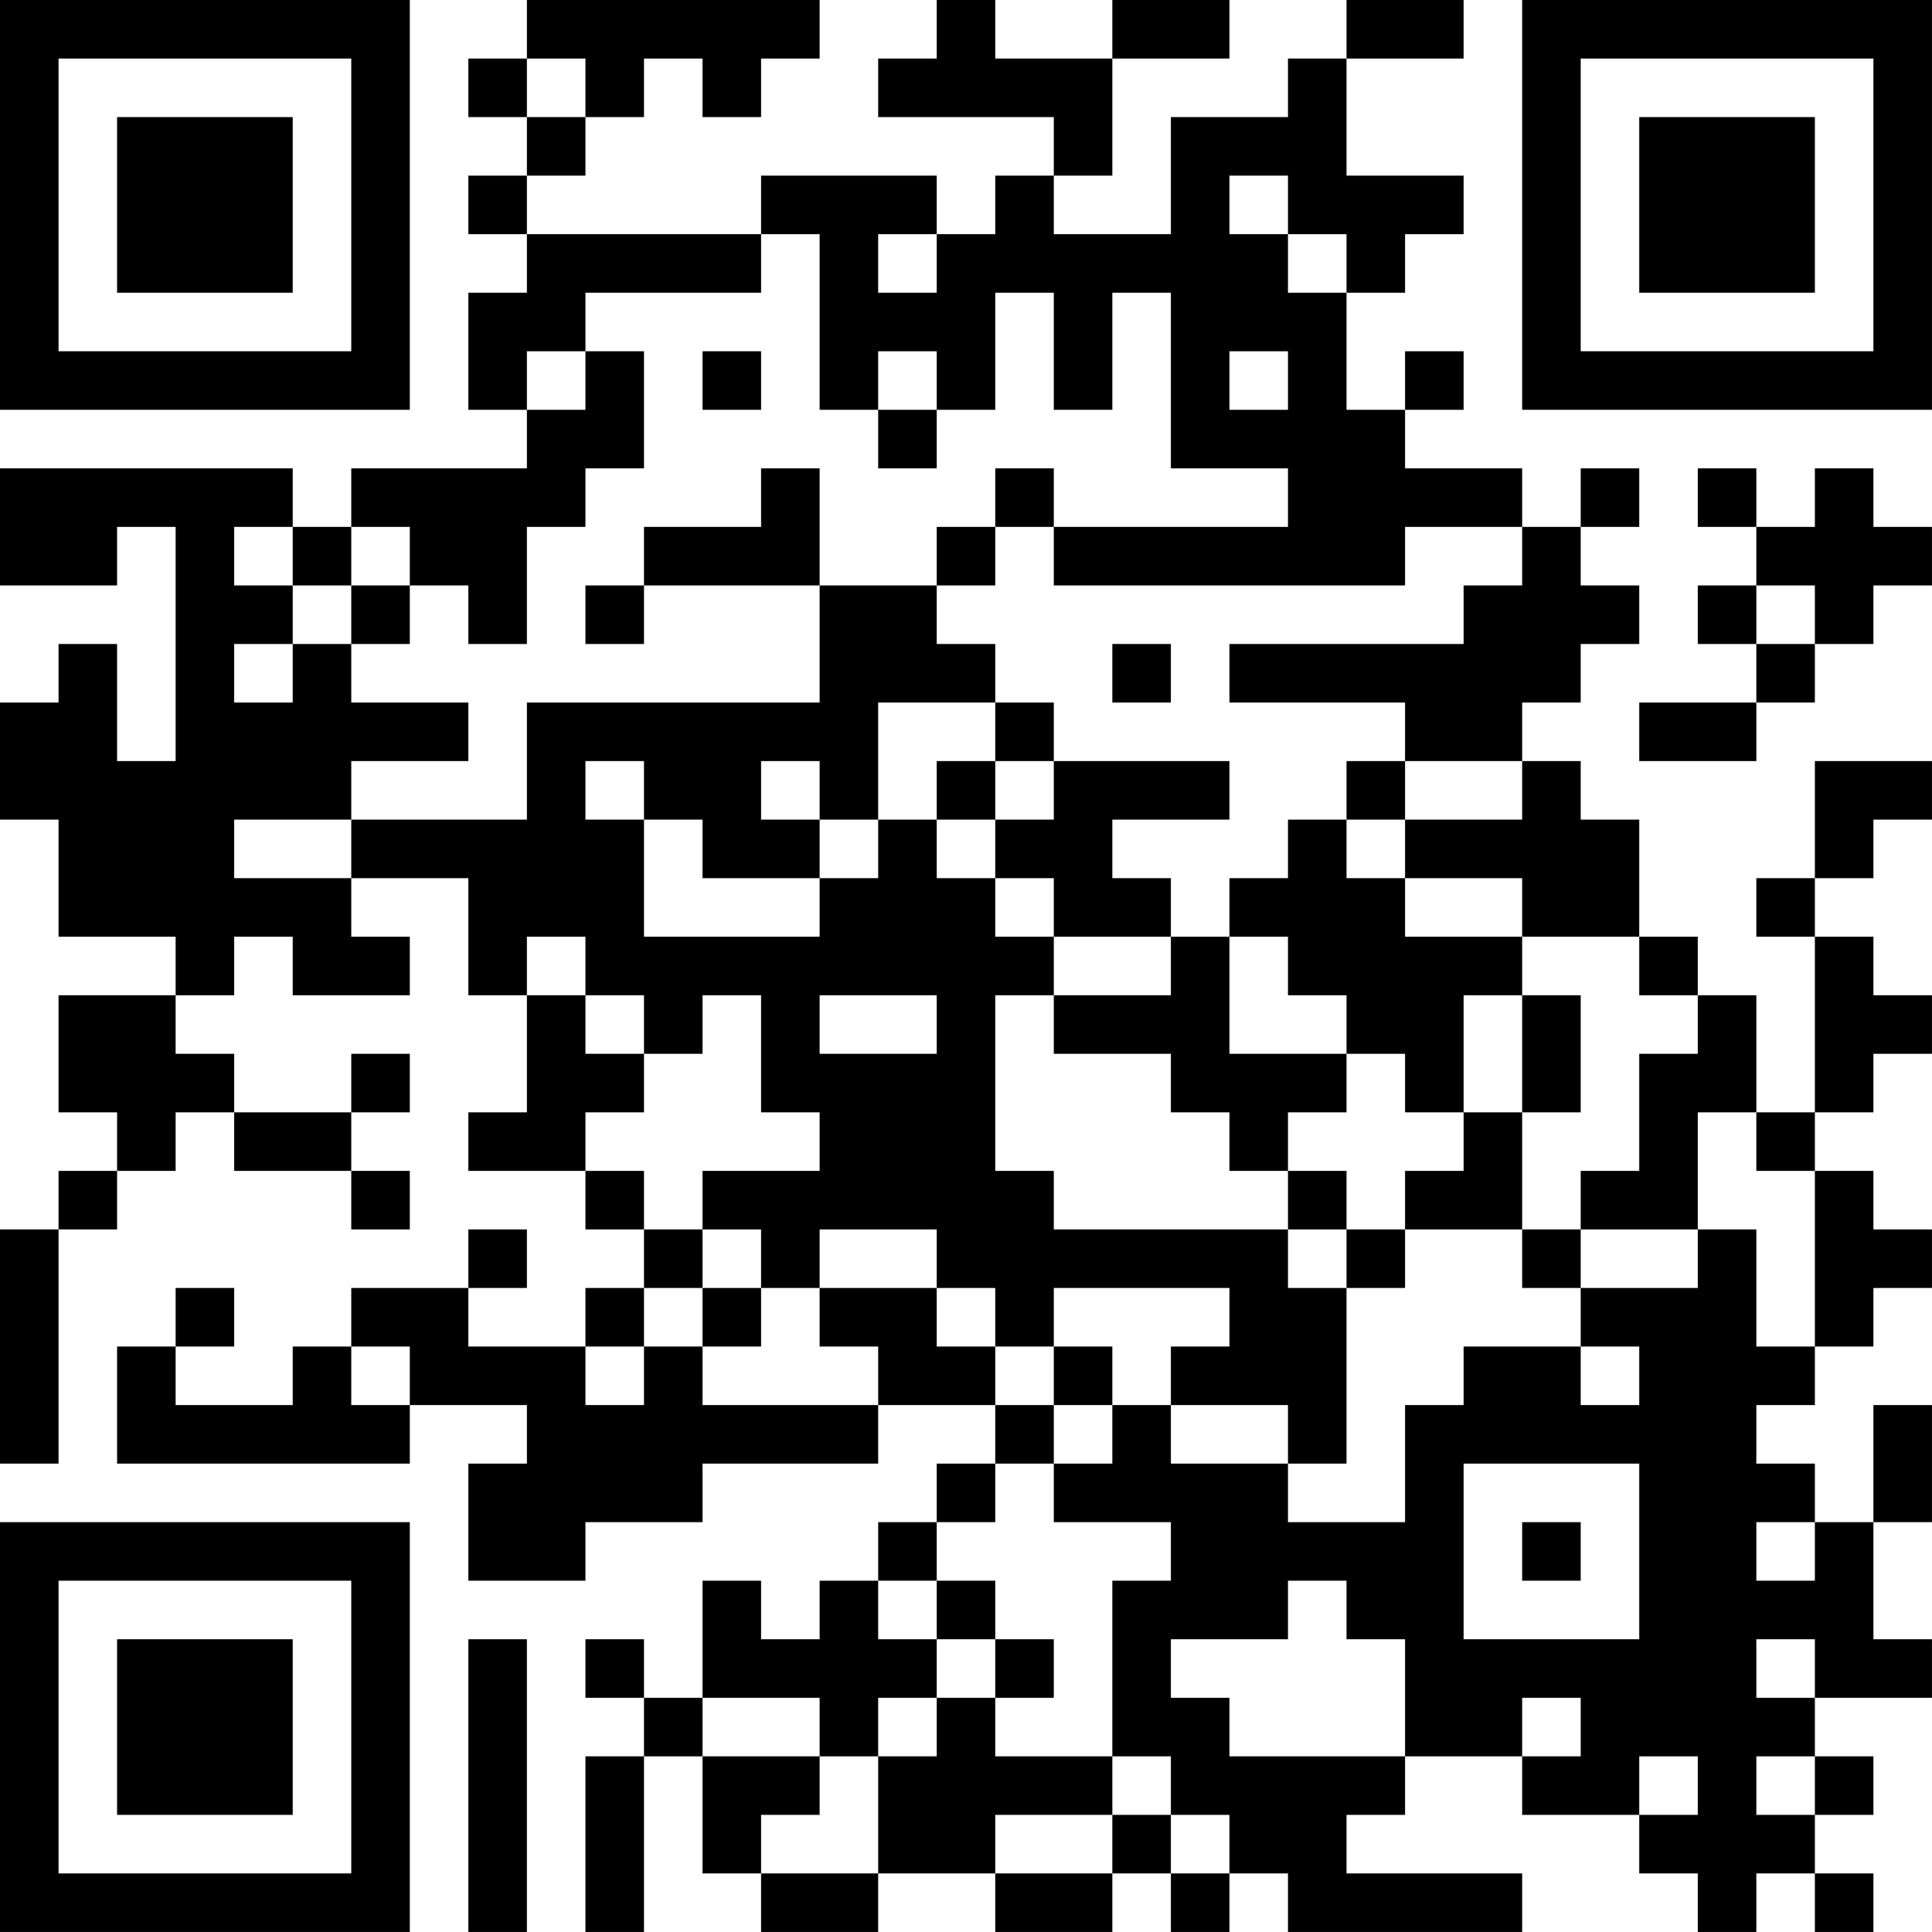 <?xml version="1.0" encoding="UTF-8"?>
<svg xmlns="http://www.w3.org/2000/svg" version="1.1" width="400" height="400" viewBox="0 0 400 400"><rect x="0" y="0" width="400" height="400" fill="#ffffff"/><g transform="scale(12.121)"><g transform="translate(0,0)"><path fill-rule="evenodd" d="M9 0L9 1L8 1L8 2L9 2L9 3L8 3L8 4L9 4L9 5L8 5L8 7L9 7L9 8L6 8L6 9L5 9L5 8L0 8L0 10L2 10L2 9L3 9L3 13L2 13L2 11L1 11L1 12L0 12L0 14L1 14L1 16L3 16L3 17L1 17L1 19L2 19L2 20L1 20L1 21L0 21L0 25L1 25L1 21L2 21L2 20L3 20L3 19L4 19L4 20L6 20L6 21L7 21L7 20L6 20L6 19L7 19L7 18L6 18L6 19L4 19L4 18L3 18L3 17L4 17L4 16L5 16L5 17L7 17L7 16L6 16L6 15L8 15L8 17L9 17L9 19L8 19L8 20L10 20L10 21L11 21L11 22L10 22L10 23L8 23L8 22L9 22L9 21L8 21L8 22L6 22L6 23L5 23L5 24L3 24L3 23L4 23L4 22L3 22L3 23L2 23L2 25L7 25L7 24L9 24L9 25L8 25L8 27L10 27L10 26L12 26L12 25L15 25L15 24L17 24L17 25L16 25L16 26L15 26L15 27L14 27L14 28L13 28L13 27L12 27L12 29L11 29L11 28L10 28L10 29L11 29L11 30L10 30L10 33L11 33L11 30L12 30L12 32L13 32L13 33L15 33L15 32L17 32L17 33L19 33L19 32L20 32L20 33L21 33L21 32L22 32L22 33L26 33L26 32L23 32L23 31L24 31L24 30L26 30L26 31L28 31L28 32L29 32L29 33L30 33L30 32L31 32L31 33L32 33L32 32L31 32L31 31L32 31L32 30L31 30L31 29L33 29L33 28L32 28L32 26L33 26L33 24L32 24L32 26L31 26L31 25L30 25L30 24L31 24L31 23L32 23L32 22L33 22L33 21L32 21L32 20L31 20L31 19L32 19L32 18L33 18L33 17L32 17L32 16L31 16L31 15L32 15L32 14L33 14L33 13L31 13L31 15L30 15L30 16L31 16L31 19L30 19L30 17L29 17L29 16L28 16L28 14L27 14L27 13L26 13L26 12L27 12L27 11L28 11L28 10L27 10L27 9L28 9L28 8L27 8L27 9L26 9L26 8L24 8L24 7L25 7L25 6L24 6L24 7L23 7L23 5L24 5L24 4L25 4L25 3L23 3L23 1L25 1L25 0L23 0L23 1L22 1L22 2L20 2L20 4L18 4L18 3L19 3L19 1L21 1L21 0L19 0L19 1L17 1L17 0L16 0L16 1L15 1L15 2L18 2L18 3L17 3L17 4L16 4L16 3L13 3L13 4L9 4L9 3L10 3L10 2L11 2L11 1L12 1L12 2L13 2L13 1L14 1L14 0ZM9 1L9 2L10 2L10 1ZM21 3L21 4L22 4L22 5L23 5L23 4L22 4L22 3ZM13 4L13 5L10 5L10 6L9 6L9 7L10 7L10 6L11 6L11 8L10 8L10 9L9 9L9 11L8 11L8 10L7 10L7 9L6 9L6 10L5 10L5 9L4 9L4 10L5 10L5 11L4 11L4 12L5 12L5 11L6 11L6 12L8 12L8 13L6 13L6 14L4 14L4 15L6 15L6 14L9 14L9 12L14 12L14 10L16 10L16 11L17 11L17 12L15 12L15 14L14 14L14 13L13 13L13 14L14 14L14 15L12 15L12 14L11 14L11 13L10 13L10 14L11 14L11 16L14 16L14 15L15 15L15 14L16 14L16 15L17 15L17 16L18 16L18 17L17 17L17 20L18 20L18 21L22 21L22 22L23 22L23 25L22 25L22 24L20 24L20 23L21 23L21 22L18 22L18 23L17 23L17 22L16 22L16 21L14 21L14 22L13 22L13 21L12 21L12 20L14 20L14 19L13 19L13 17L12 17L12 18L11 18L11 17L10 17L10 16L9 16L9 17L10 17L10 18L11 18L11 19L10 19L10 20L11 20L11 21L12 21L12 22L11 22L11 23L10 23L10 24L11 24L11 23L12 23L12 24L15 24L15 23L14 23L14 22L16 22L16 23L17 23L17 24L18 24L18 25L17 25L17 26L16 26L16 27L15 27L15 28L16 28L16 29L15 29L15 30L14 30L14 29L12 29L12 30L14 30L14 31L13 31L13 32L15 32L15 30L16 30L16 29L17 29L17 30L19 30L19 31L17 31L17 32L19 32L19 31L20 31L20 32L21 32L21 31L20 31L20 30L19 30L19 27L20 27L20 26L18 26L18 25L19 25L19 24L20 24L20 25L22 25L22 26L24 26L24 24L25 24L25 23L27 23L27 24L28 24L28 23L27 23L27 22L29 22L29 21L30 21L30 23L31 23L31 20L30 20L30 19L29 19L29 21L27 21L27 20L28 20L28 18L29 18L29 17L28 17L28 16L26 16L26 15L24 15L24 14L26 14L26 13L24 13L24 12L21 12L21 11L25 11L25 10L26 10L26 9L24 9L24 10L18 10L18 9L22 9L22 8L20 8L20 5L19 5L19 7L18 7L18 5L17 5L17 7L16 7L16 6L15 6L15 7L14 7L14 4ZM15 4L15 5L16 5L16 4ZM12 6L12 7L13 7L13 6ZM21 6L21 7L22 7L22 6ZM15 7L15 8L16 8L16 7ZM13 8L13 9L11 9L11 10L10 10L10 11L11 11L11 10L14 10L14 8ZM17 8L17 9L16 9L16 10L17 10L17 9L18 9L18 8ZM29 8L29 9L30 9L30 10L29 10L29 11L30 11L30 12L28 12L28 13L30 13L30 12L31 12L31 11L32 11L32 10L33 10L33 9L32 9L32 8L31 8L31 9L30 9L30 8ZM6 10L6 11L7 11L7 10ZM30 10L30 11L31 11L31 10ZM19 11L19 12L20 12L20 11ZM17 12L17 13L16 13L16 14L17 14L17 15L18 15L18 16L20 16L20 17L18 17L18 18L20 18L20 19L21 19L21 20L22 20L22 21L23 21L23 22L24 22L24 21L26 21L26 22L27 22L27 21L26 21L26 19L27 19L27 17L26 17L26 16L24 16L24 15L23 15L23 14L24 14L24 13L23 13L23 14L22 14L22 15L21 15L21 16L20 16L20 15L19 15L19 14L21 14L21 13L18 13L18 12ZM17 13L17 14L18 14L18 13ZM21 16L21 18L23 18L23 19L22 19L22 20L23 20L23 21L24 21L24 20L25 20L25 19L26 19L26 17L25 17L25 19L24 19L24 18L23 18L23 17L22 17L22 16ZM14 17L14 18L16 18L16 17ZM12 22L12 23L13 23L13 22ZM6 23L6 24L7 24L7 23ZM18 23L18 24L19 24L19 23ZM25 25L25 28L28 28L28 25ZM26 26L26 27L27 27L27 26ZM30 26L30 27L31 27L31 26ZM16 27L16 28L17 28L17 29L18 29L18 28L17 28L17 27ZM22 27L22 28L20 28L20 29L21 29L21 30L24 30L24 28L23 28L23 27ZM8 28L8 33L9 33L9 28ZM30 28L30 29L31 29L31 28ZM26 29L26 30L27 30L27 29ZM28 30L28 31L29 31L29 30ZM30 30L30 31L31 31L31 30ZM0 0L0 7L7 7L7 0ZM1 1L1 6L6 6L6 1ZM2 2L2 5L5 5L5 2ZM26 0L26 7L33 7L33 0ZM27 1L27 6L32 6L32 1ZM28 2L28 5L31 5L31 2ZM0 26L0 33L7 33L7 26ZM1 27L1 32L6 32L6 27ZM2 28L2 31L5 31L5 28Z" fill="#000000"/></g></g></svg>
